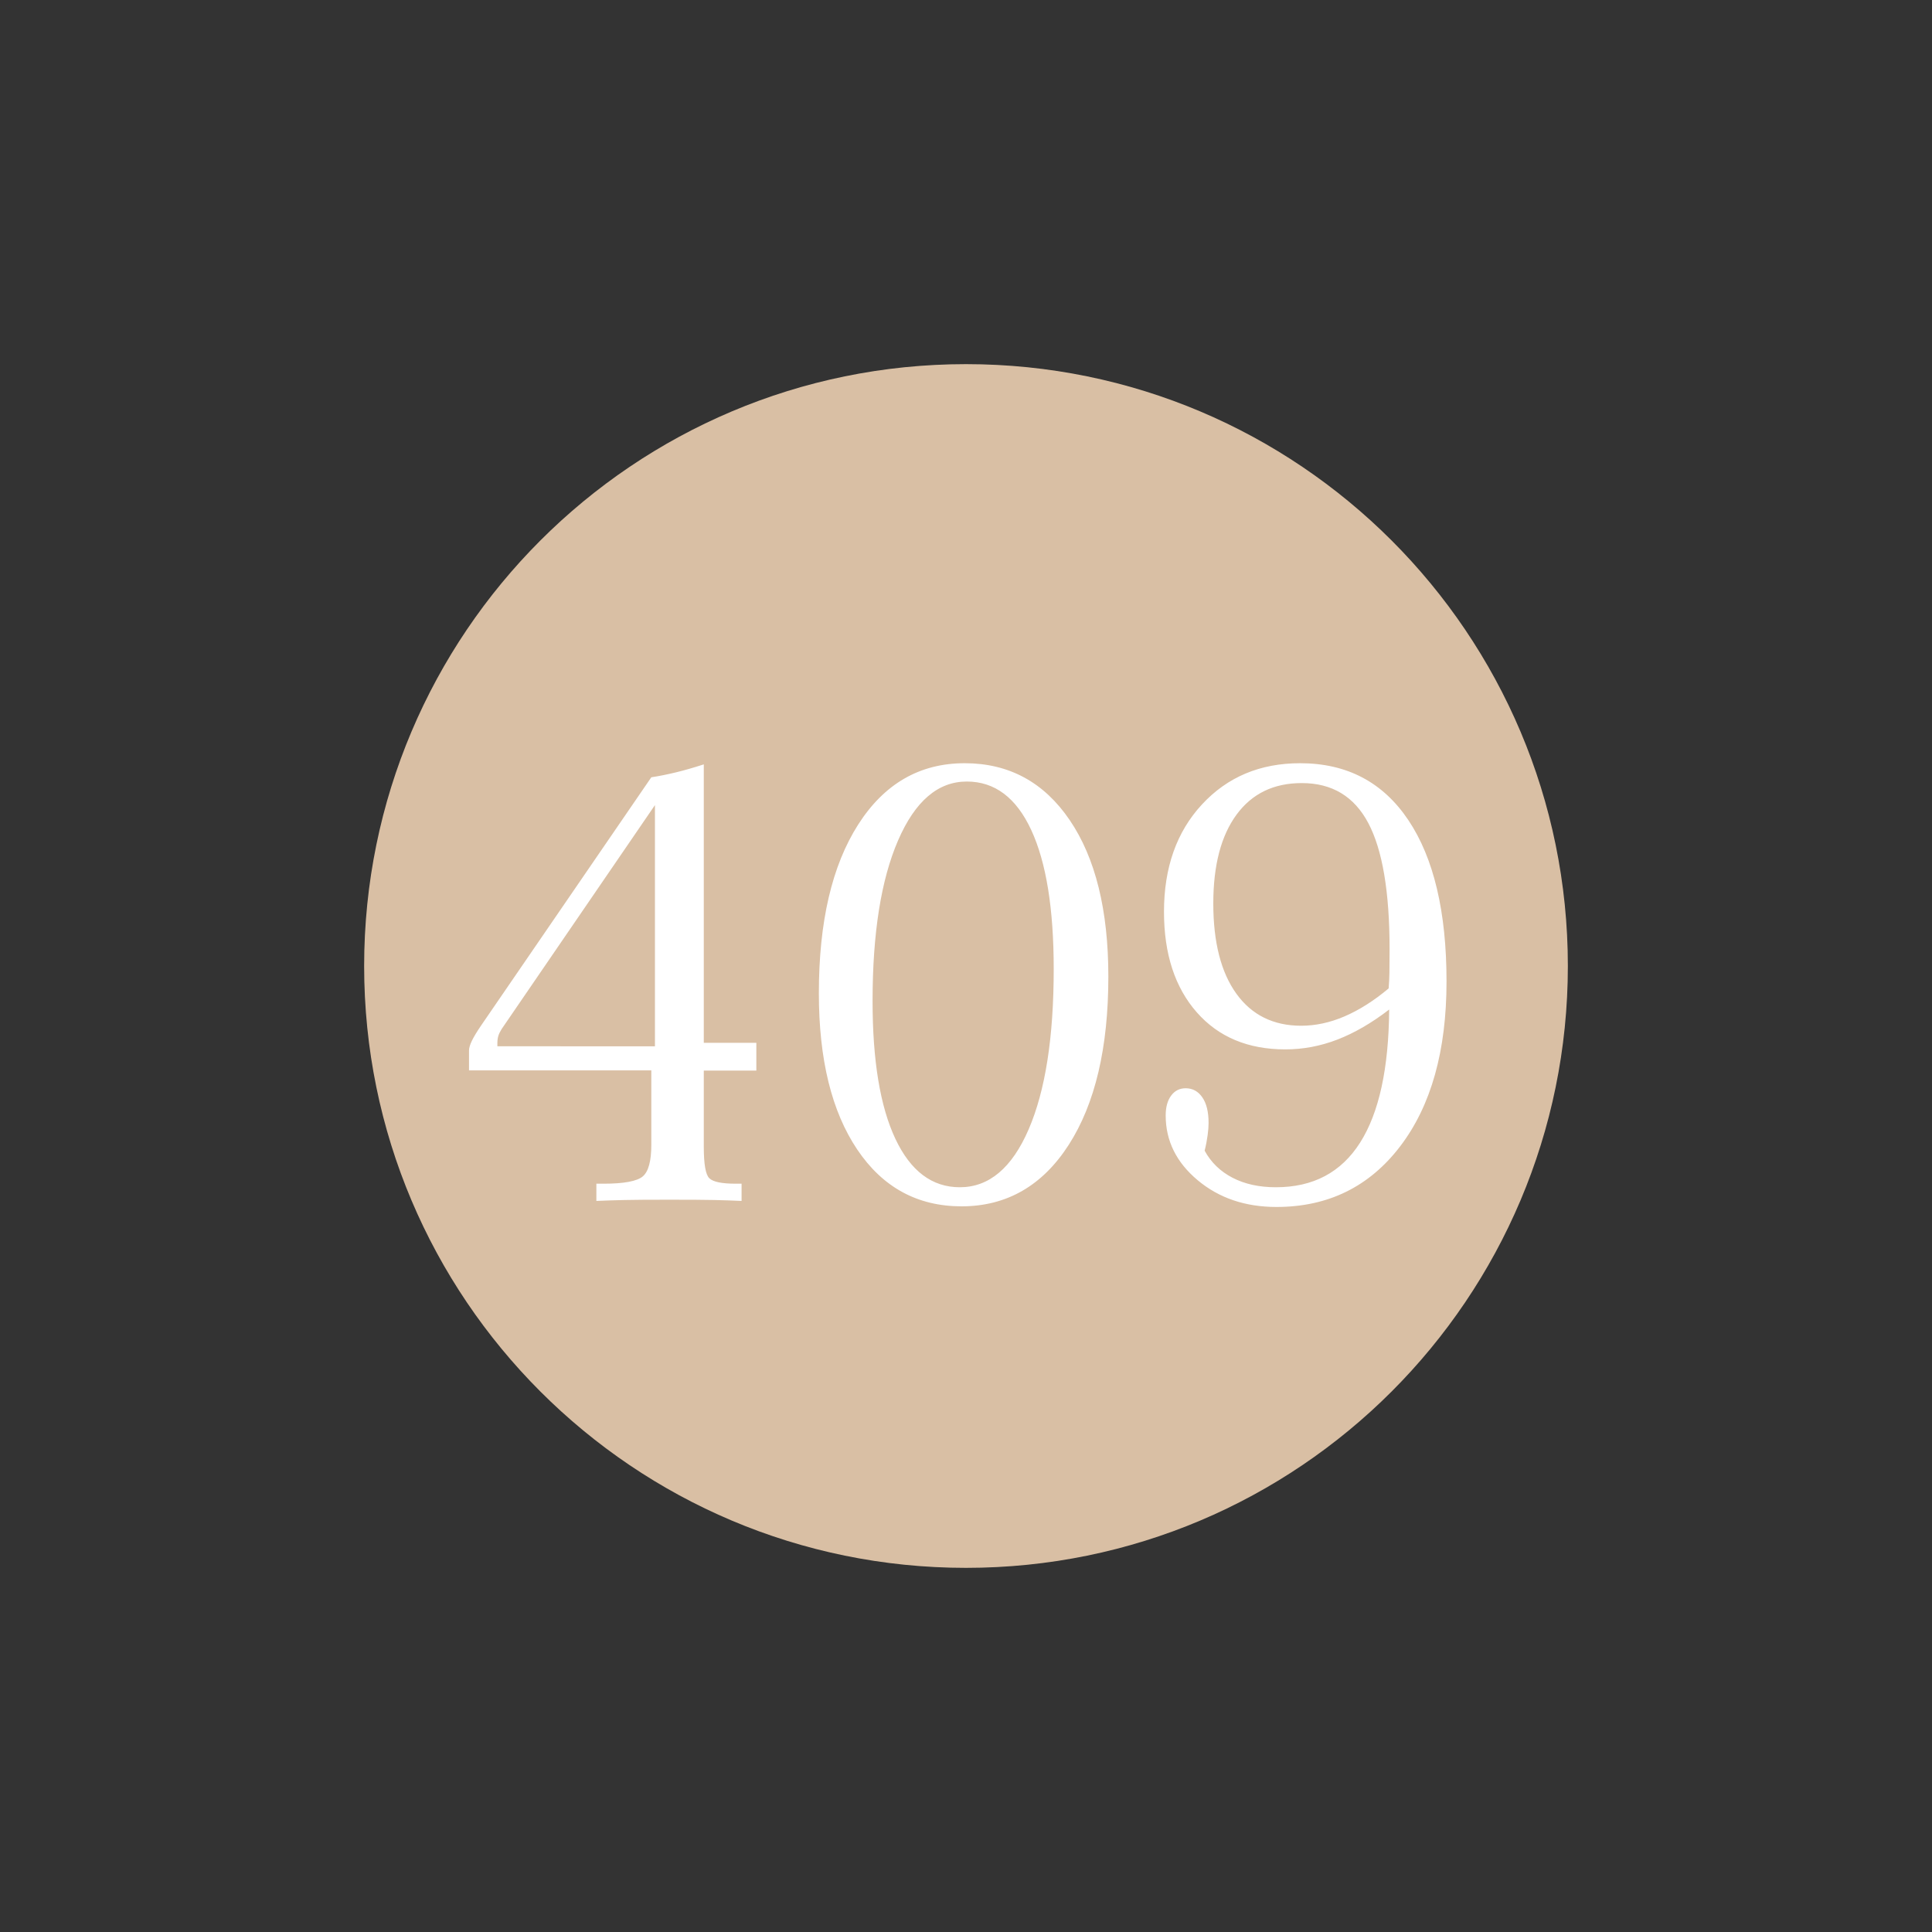 <?xml version="1.0" encoding="utf-8"?>
<!DOCTYPE svg PUBLIC "-//W3C//DTD SVG 1.1//EN" "http://www.w3.org/Graphics/SVG/1.1/DTD/svg11.dtd">
<svg xmlns="http://www.w3.org/2000/svg" xmlns:xlink="http://www.w3.org/1999/xlink" version="1.1" id="Ebene_1" x="0px" y="0px" width="25px" height="25px" viewBox="0 0 25 25" enable-background="new 0 0 25 25" xml:space="preserve">
<rect x="0" y="0" width="25" height="25" fill="#333333" stroke="none"/>
<g>
	<path fill="#D9BFA4" d="M12.5,4.712c4.301,0,7.788,3.487,7.788,7.788c0,4.301-3.487,7.788-7.788,7.788   c-4.301,0-7.788-3.487-7.788-7.788C4.712,8.199,8.199,4.712,12.5,4.712L12.5,4.712z"/>
	<path fill="#FFFFFF" d="M6.436,13.539V13.5c0-0.036,0.004-0.067,0.012-0.094s0.022-0.056,0.043-0.09l1.984-2.898v3.121H6.436   L6.436,13.539z M8.428,14.813c0,0.211-0.037,0.348-0.111,0.41s-0.243,0.094-0.506,0.094H7.717v0.223   c0.112-0.005,0.234-0.009,0.365-0.012s0.326-0.004,0.584-0.004s0.451,0.001,0.578,0.004s0.245,0.007,0.352,0.012v-0.223H9.521   c-0.18,0-0.293-0.023-0.342-0.07s-0.072-0.184-0.072-0.41v-0.984h0.68v-0.359h-0.68V9.891C8.98,9.932,8.86,9.967,8.748,9.994   s-0.219,0.049-0.32,0.064l-2.199,3.207c-0.057,0.083-0.098,0.151-0.123,0.203s-0.037,0.094-0.037,0.125v0.258h2.359V14.813   L8.428,14.813z M11.586,14.736c-0.197-0.418-0.295-1.013-0.295-1.783c0-0.877,0.11-1.57,0.33-2.078s0.516-0.762,0.889-0.762   c0.362,0,0.64,0.209,0.834,0.627s0.291,1.018,0.291,1.799c0,0.883-0.108,1.574-0.324,2.074s-0.513,0.75-0.891,0.75   C12.061,15.363,11.783,15.154,11.586,14.736L11.586,14.736z M13.83,14.813c0.341-0.531,0.512-1.257,0.512-2.176   c0-0.859-0.167-1.535-0.5-2.025s-0.786-0.736-1.359-0.736c-0.581,0-1.041,0.265-1.379,0.795s-0.508,1.257-0.508,2.182   c0,0.856,0.166,1.53,0.496,2.021s0.781,0.736,1.352,0.736C13.026,15.609,13.489,15.344,13.83,14.813L13.83,14.813z M17.398,13.152   c-0.188,0.081-0.376,0.121-0.561,0.121c-0.359,0-0.639-0.138-0.838-0.414c-0.199-0.276-0.299-0.666-0.299-1.168   c0-0.495,0.101-0.878,0.301-1.15s0.481-0.408,0.844-0.408c0.391,0,0.678,0.172,0.861,0.518s0.275,0.889,0.275,1.631   c0,0.135-0.001,0.238-0.002,0.307s-0.005,0.136-0.01,0.201C17.778,12.95,17.587,13.071,17.398,13.152L17.398,13.152z M17.6,14.785   c-0.245,0.386-0.608,0.578-1.09,0.578c-0.216,0-0.403-0.041-0.561-0.123s-0.278-0.198-0.361-0.35   c0.019-0.075,0.031-0.144,0.039-0.203s0.012-0.112,0.012-0.156c0-0.141-0.026-0.251-0.08-0.33s-0.126-0.119-0.217-0.119   c-0.078,0-0.141,0.032-0.188,0.096s-0.07,0.149-0.07,0.256c0,0.328,0.138,0.607,0.414,0.838s0.616,0.346,1.02,0.346   c0.669,0,1.203-0.263,1.602-0.787s0.598-1.235,0.598-2.131c0-0.901-0.165-1.597-0.494-2.088s-0.796-0.736-1.4-0.736   c-0.519,0-0.941,0.178-1.27,0.533s-0.492,0.818-0.492,1.389c0,0.547,0.142,0.98,0.424,1.301s0.665,0.48,1.146,0.48   c0.229,0,0.454-0.042,0.674-0.127s0.443-0.214,0.67-0.389C17.97,13.825,17.845,14.399,17.6,14.785L17.6,14.785z"/>
</g>
</svg>
